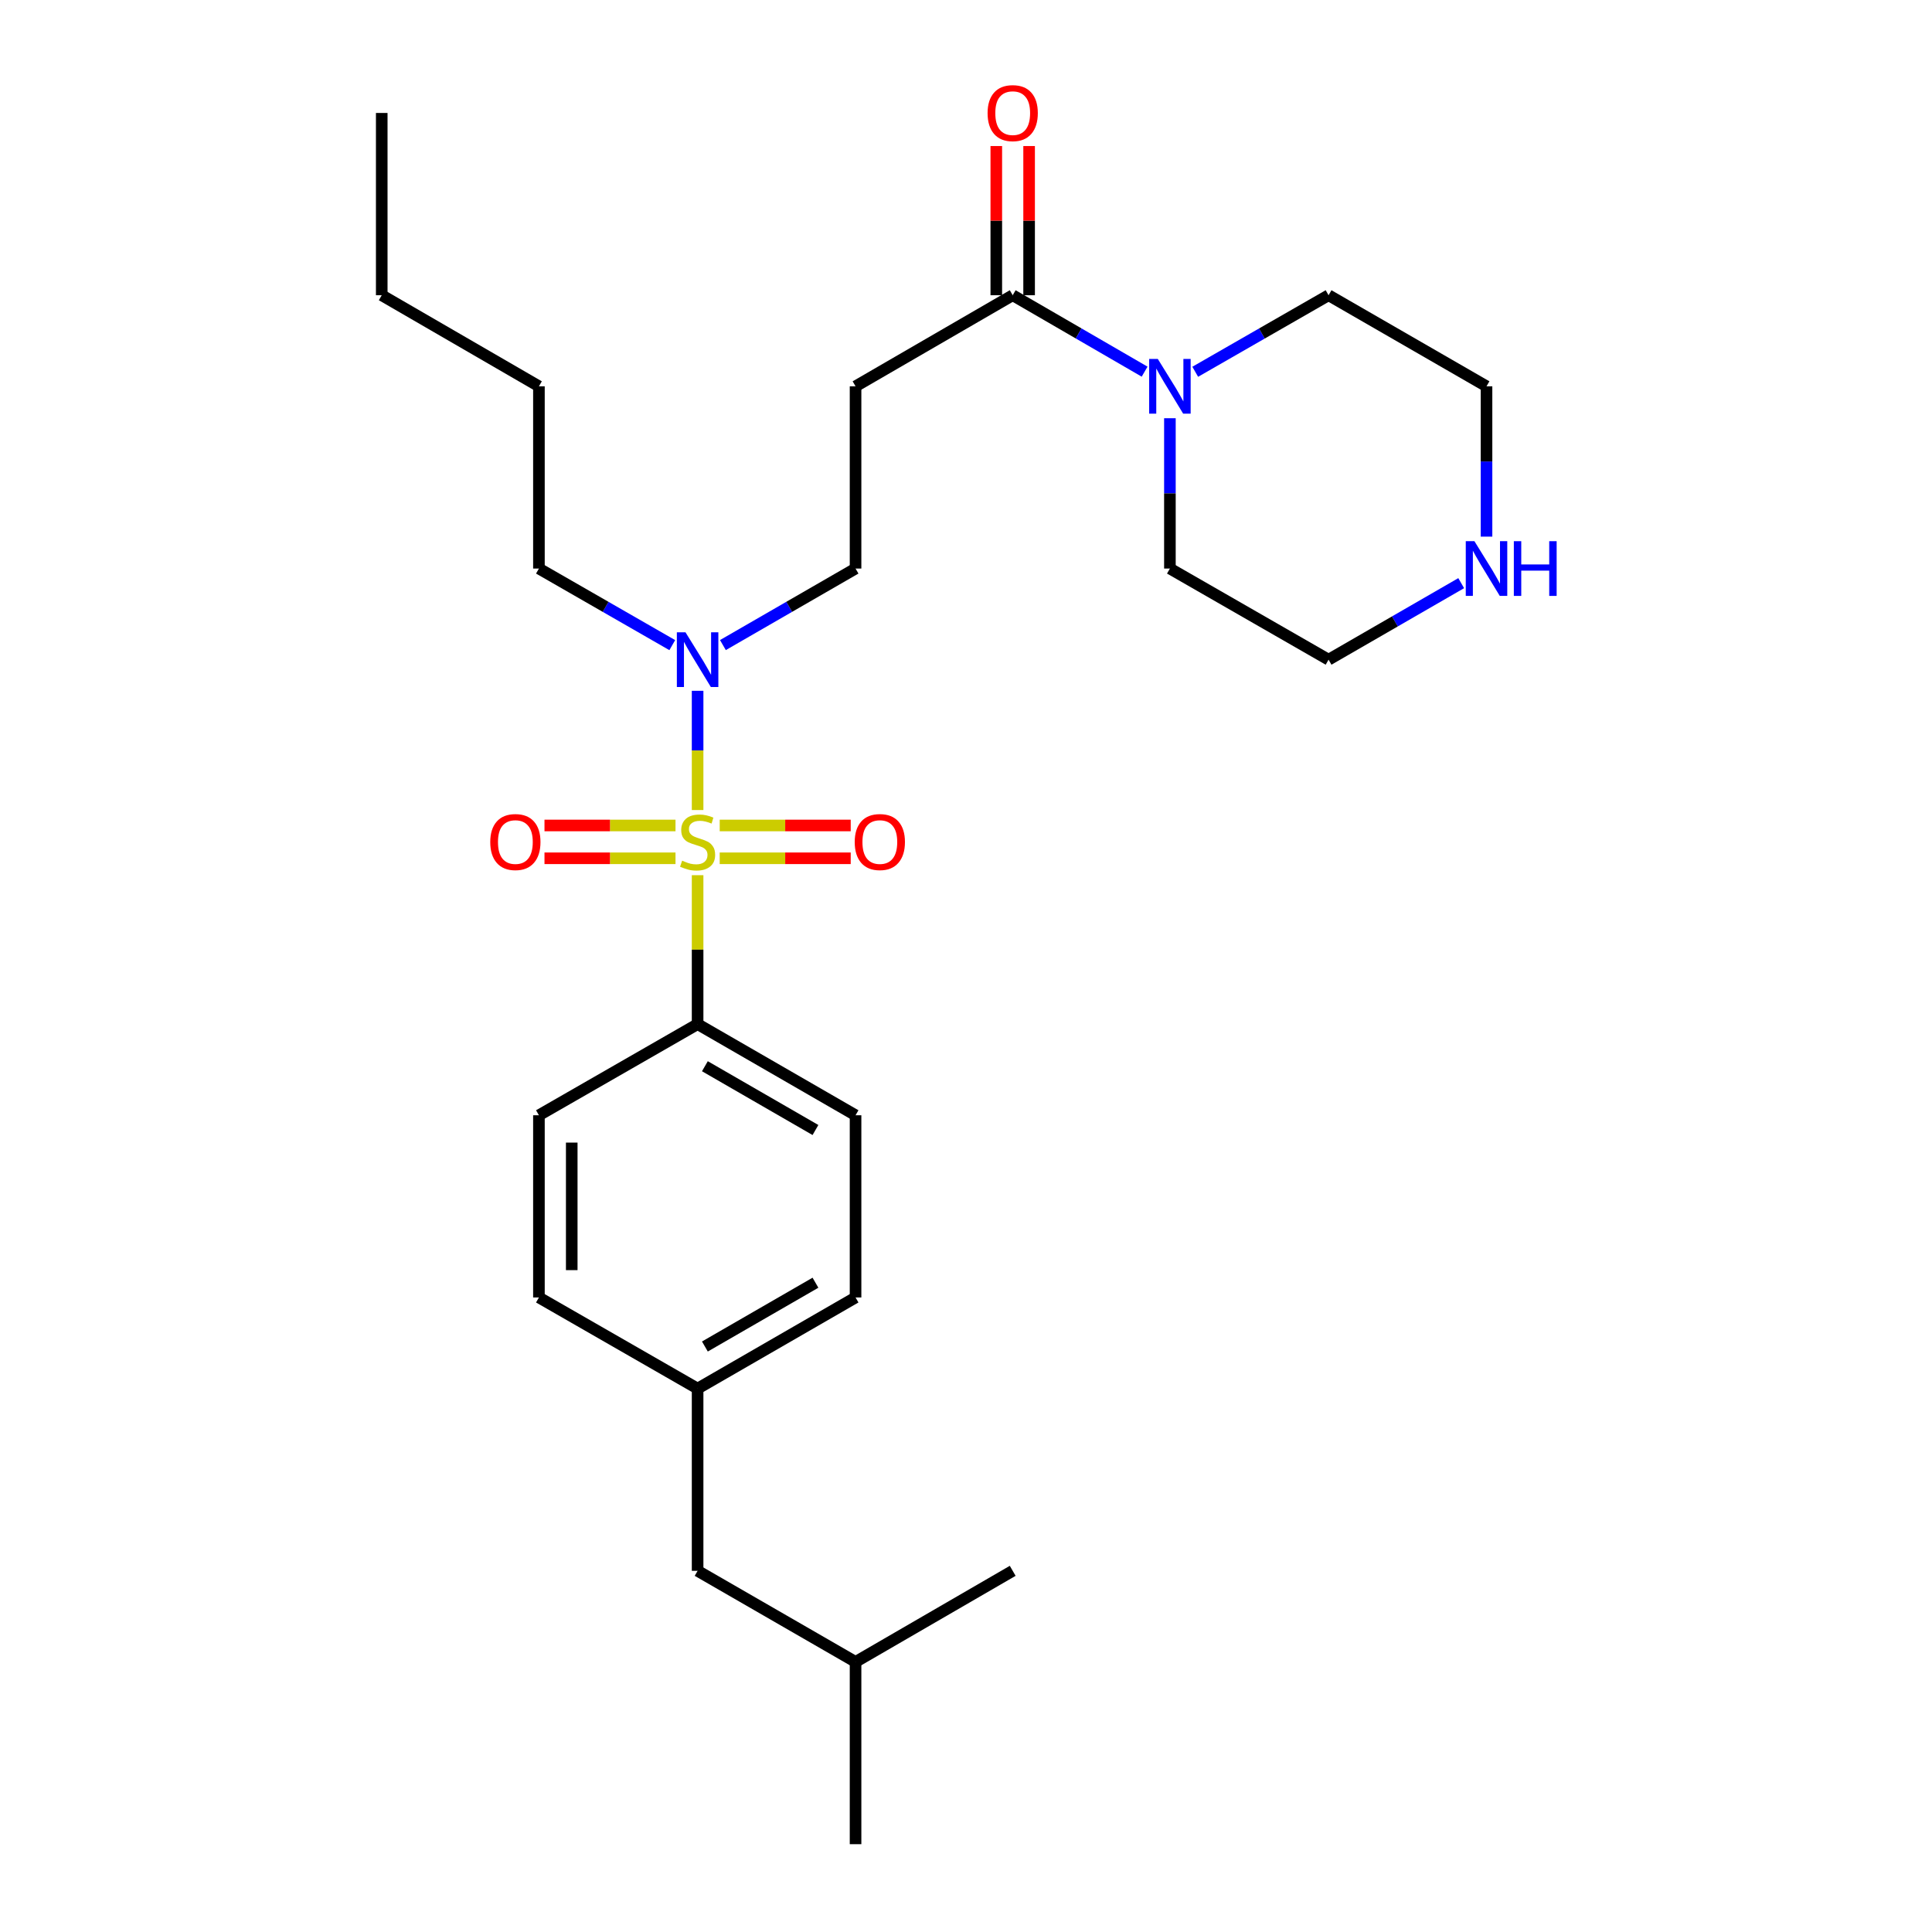 <?xml version='1.0' encoding='iso-8859-1'?>
<svg version='1.1' baseProfile='full'
              xmlns='http://www.w3.org/2000/svg'
                      xmlns:rdkit='http://www.rdkit.org/xml'
                      xmlns:xlink='http://www.w3.org/1999/xlink'
                  xml:space='preserve'
width='1000px' height='1000px' viewBox='0 0 1000 1000'>
<!-- END OF HEADER -->
<rect style='opacity:1.0;fill:#FFFFFF;stroke:none' width='1000' height='1000' x='0' y='0'> </rect>
<path class='bond-2' d='M 361.079,419.278 L 361.079,388.417' style='fill:none;fill-rule:evenodd;stroke:#CCCC00;stroke-width:6px;stroke-linecap:butt;stroke-linejoin:miter;stroke-opacity:1' />
<path class='bond-2' d='M 361.079,388.417 L 361.079,357.556' style='fill:none;fill-rule:evenodd;stroke:#0000FF;stroke-width:6px;stroke-linecap:butt;stroke-linejoin:miter;stroke-opacity:1' />
<path class='bond-4' d='M 361.079,452.994 L 361.079,491.541' style='fill:none;fill-rule:evenodd;stroke:#CCCC00;stroke-width:6px;stroke-linecap:butt;stroke-linejoin:miter;stroke-opacity:1' />
<path class='bond-4' d='M 361.079,491.541 L 361.079,530.089' style='fill:none;fill-rule:evenodd;stroke:#000000;stroke-width:6px;stroke-linecap:butt;stroke-linejoin:miter;stroke-opacity:1' />
<path class='bond-5' d='M 349.641,427.263 L 315.734,427.263' style='fill:none;fill-rule:evenodd;stroke:#CCCC00;stroke-width:6px;stroke-linecap:butt;stroke-linejoin:miter;stroke-opacity:1' />
<path class='bond-5' d='M 315.734,427.263 L 281.827,427.263' style='fill:none;fill-rule:evenodd;stroke:#FF0000;stroke-width:6px;stroke-linecap:butt;stroke-linejoin:miter;stroke-opacity:1' />
<path class='bond-5' d='M 349.641,444.248 L 315.734,444.248' style='fill:none;fill-rule:evenodd;stroke:#CCCC00;stroke-width:6px;stroke-linecap:butt;stroke-linejoin:miter;stroke-opacity:1' />
<path class='bond-5' d='M 315.734,444.248 L 281.827,444.248' style='fill:none;fill-rule:evenodd;stroke:#FF0000;stroke-width:6px;stroke-linecap:butt;stroke-linejoin:miter;stroke-opacity:1' />
<path class='bond-6' d='M 372.517,444.248 L 406.424,444.248' style='fill:none;fill-rule:evenodd;stroke:#CCCC00;stroke-width:6px;stroke-linecap:butt;stroke-linejoin:miter;stroke-opacity:1' />
<path class='bond-6' d='M 406.424,444.248 L 440.33,444.248' style='fill:none;fill-rule:evenodd;stroke:#FF0000;stroke-width:6px;stroke-linecap:butt;stroke-linejoin:miter;stroke-opacity:1' />
<path class='bond-6' d='M 372.517,427.263 L 406.424,427.263' style='fill:none;fill-rule:evenodd;stroke:#CCCC00;stroke-width:6px;stroke-linecap:butt;stroke-linejoin:miter;stroke-opacity:1' />
<path class='bond-6' d='M 406.424,427.263 L 440.33,427.263' style='fill:none;fill-rule:evenodd;stroke:#FF0000;stroke-width:6px;stroke-linecap:butt;stroke-linejoin:miter;stroke-opacity:1' />
<path class='bond-0' d='M 524.173,152.813 L 442.834,199.956' style='fill:none;fill-rule:evenodd;stroke:#000000;stroke-width:6px;stroke-linecap:butt;stroke-linejoin:miter;stroke-opacity:1' />
<path class='bond-1' d='M 524.173,152.813 L 558.312,172.592' style='fill:none;fill-rule:evenodd;stroke:#000000;stroke-width:6px;stroke-linecap:butt;stroke-linejoin:miter;stroke-opacity:1' />
<path class='bond-1' d='M 558.312,172.592 L 592.45,192.371' style='fill:none;fill-rule:evenodd;stroke:#0000FF;stroke-width:6px;stroke-linecap:butt;stroke-linejoin:miter;stroke-opacity:1' />
<path class='bond-9' d='M 532.666,152.813 L 532.666,114.201' style='fill:none;fill-rule:evenodd;stroke:#000000;stroke-width:6px;stroke-linecap:butt;stroke-linejoin:miter;stroke-opacity:1' />
<path class='bond-9' d='M 532.666,114.201 L 532.666,75.589' style='fill:none;fill-rule:evenodd;stroke:#FF0000;stroke-width:6px;stroke-linecap:butt;stroke-linejoin:miter;stroke-opacity:1' />
<path class='bond-9' d='M 515.681,152.813 L 515.681,114.201' style='fill:none;fill-rule:evenodd;stroke:#000000;stroke-width:6px;stroke-linecap:butt;stroke-linejoin:miter;stroke-opacity:1' />
<path class='bond-9' d='M 515.681,114.201 L 515.681,75.589' style='fill:none;fill-rule:evenodd;stroke:#FF0000;stroke-width:6px;stroke-linecap:butt;stroke-linejoin:miter;stroke-opacity:1' />
<path class='bond-16' d='M 605.541,216.474 L 605.541,255.377' style='fill:none;fill-rule:evenodd;stroke:#0000FF;stroke-width:6px;stroke-linecap:butt;stroke-linejoin:miter;stroke-opacity:1' />
<path class='bond-16' d='M 605.541,255.377 L 605.541,294.279' style='fill:none;fill-rule:evenodd;stroke:#000000;stroke-width:6px;stroke-linecap:butt;stroke-linejoin:miter;stroke-opacity:1' />
<path class='bond-17' d='M 618.648,192.431 L 653.156,172.622' style='fill:none;fill-rule:evenodd;stroke:#0000FF;stroke-width:6px;stroke-linecap:butt;stroke-linejoin:miter;stroke-opacity:1' />
<path class='bond-17' d='M 653.156,172.622 L 687.664,152.813' style='fill:none;fill-rule:evenodd;stroke:#000000;stroke-width:6px;stroke-linecap:butt;stroke-linejoin:miter;stroke-opacity:1' />
<path class='bond-7' d='M 374.178,333.892 L 408.506,314.086' style='fill:none;fill-rule:evenodd;stroke:#0000FF;stroke-width:6px;stroke-linecap:butt;stroke-linejoin:miter;stroke-opacity:1' />
<path class='bond-7' d='M 408.506,314.086 L 442.834,294.279' style='fill:none;fill-rule:evenodd;stroke:#000000;stroke-width:6px;stroke-linecap:butt;stroke-linejoin:miter;stroke-opacity:1' />
<path class='bond-18' d='M 347.971,333.922 L 313.459,314.101' style='fill:none;fill-rule:evenodd;stroke:#0000FF;stroke-width:6px;stroke-linecap:butt;stroke-linejoin:miter;stroke-opacity:1' />
<path class='bond-18' d='M 313.459,314.101 L 278.947,294.279' style='fill:none;fill-rule:evenodd;stroke:#000000;stroke-width:6px;stroke-linecap:butt;stroke-linejoin:miter;stroke-opacity:1' />
<path class='bond-3' d='M 442.834,199.956 L 442.834,294.279' style='fill:none;fill-rule:evenodd;stroke:#000000;stroke-width:6px;stroke-linecap:butt;stroke-linejoin:miter;stroke-opacity:1' />
<path class='bond-10' d='M 361.079,530.089 L 442.834,577.26' style='fill:none;fill-rule:evenodd;stroke:#000000;stroke-width:6px;stroke-linecap:butt;stroke-linejoin:miter;stroke-opacity:1' />
<path class='bond-10' d='M 364.853,551.876 L 422.082,584.896' style='fill:none;fill-rule:evenodd;stroke:#000000;stroke-width:6px;stroke-linecap:butt;stroke-linejoin:miter;stroke-opacity:1' />
<path class='bond-11' d='M 361.079,530.089 L 278.947,577.26' style='fill:none;fill-rule:evenodd;stroke:#000000;stroke-width:6px;stroke-linecap:butt;stroke-linejoin:miter;stroke-opacity:1' />
<path class='bond-8' d='M 769.419,277.761 L 769.419,238.858' style='fill:none;fill-rule:evenodd;stroke:#0000FF;stroke-width:6px;stroke-linecap:butt;stroke-linejoin:miter;stroke-opacity:1' />
<path class='bond-8' d='M 769.419,238.858 L 769.419,199.956' style='fill:none;fill-rule:evenodd;stroke:#000000;stroke-width:6px;stroke-linecap:butt;stroke-linejoin:miter;stroke-opacity:1' />
<path class='bond-28' d='M 756.319,301.838 L 721.991,321.644' style='fill:none;fill-rule:evenodd;stroke:#0000FF;stroke-width:6px;stroke-linecap:butt;stroke-linejoin:miter;stroke-opacity:1' />
<path class='bond-28' d='M 721.991,321.644 L 687.664,341.451' style='fill:none;fill-rule:evenodd;stroke:#000000;stroke-width:6px;stroke-linecap:butt;stroke-linejoin:miter;stroke-opacity:1' />
<path class='bond-14' d='M 442.834,577.26 L 442.834,671.565' style='fill:none;fill-rule:evenodd;stroke:#000000;stroke-width:6px;stroke-linecap:butt;stroke-linejoin:miter;stroke-opacity:1' />
<path class='bond-13' d='M 278.947,577.26 L 278.947,671.565' style='fill:none;fill-rule:evenodd;stroke:#000000;stroke-width:6px;stroke-linecap:butt;stroke-linejoin:miter;stroke-opacity:1' />
<path class='bond-13' d='M 295.932,591.406 L 295.932,657.419' style='fill:none;fill-rule:evenodd;stroke:#000000;stroke-width:6px;stroke-linecap:butt;stroke-linejoin:miter;stroke-opacity:1' />
<path class='bond-12' d='M 361.079,718.736 L 278.947,671.565' style='fill:none;fill-rule:evenodd;stroke:#000000;stroke-width:6px;stroke-linecap:butt;stroke-linejoin:miter;stroke-opacity:1' />
<path class='bond-15' d='M 361.079,718.736 L 361.079,813.06' style='fill:none;fill-rule:evenodd;stroke:#000000;stroke-width:6px;stroke-linecap:butt;stroke-linejoin:miter;stroke-opacity:1' />
<path class='bond-27' d='M 361.079,718.736 L 442.834,671.565' style='fill:none;fill-rule:evenodd;stroke:#000000;stroke-width:6px;stroke-linecap:butt;stroke-linejoin:miter;stroke-opacity:1' />
<path class='bond-27' d='M 364.853,696.949 L 422.082,663.929' style='fill:none;fill-rule:evenodd;stroke:#000000;stroke-width:6px;stroke-linecap:butt;stroke-linejoin:miter;stroke-opacity:1' />
<path class='bond-21' d='M 361.079,813.06 L 442.834,860.203' style='fill:none;fill-rule:evenodd;stroke:#000000;stroke-width:6px;stroke-linecap:butt;stroke-linejoin:miter;stroke-opacity:1' />
<path class='bond-20' d='M 605.541,294.279 L 687.664,341.451' style='fill:none;fill-rule:evenodd;stroke:#000000;stroke-width:6px;stroke-linecap:butt;stroke-linejoin:miter;stroke-opacity:1' />
<path class='bond-19' d='M 687.664,152.813 L 769.419,199.956' style='fill:none;fill-rule:evenodd;stroke:#000000;stroke-width:6px;stroke-linecap:butt;stroke-linejoin:miter;stroke-opacity:1' />
<path class='bond-22' d='M 278.947,294.279 L 278.947,199.956' style='fill:none;fill-rule:evenodd;stroke:#000000;stroke-width:6px;stroke-linecap:butt;stroke-linejoin:miter;stroke-opacity:1' />
<path class='bond-24' d='M 442.834,860.203 L 524.173,813.06' style='fill:none;fill-rule:evenodd;stroke:#000000;stroke-width:6px;stroke-linecap:butt;stroke-linejoin:miter;stroke-opacity:1' />
<path class='bond-25' d='M 442.834,860.203 L 442.834,954.545' style='fill:none;fill-rule:evenodd;stroke:#000000;stroke-width:6px;stroke-linecap:butt;stroke-linejoin:miter;stroke-opacity:1' />
<path class='bond-23' d='M 278.947,199.956 L 197.588,152.813' style='fill:none;fill-rule:evenodd;stroke:#000000;stroke-width:6px;stroke-linecap:butt;stroke-linejoin:miter;stroke-opacity:1' />
<path class='bond-26' d='M 197.588,152.813 L 197.588,58.47' style='fill:none;fill-rule:evenodd;stroke:#000000;stroke-width:6px;stroke-linecap:butt;stroke-linejoin:miter;stroke-opacity:1' />
<path  class='atom-0' d='M 353.079 445.476
Q 353.399 445.596, 354.719 446.156
Q 356.039 446.716, 357.479 447.076
Q 358.959 447.396, 360.399 447.396
Q 363.079 447.396, 364.639 446.116
Q 366.199 444.796, 366.199 442.516
Q 366.199 440.956, 365.399 439.996
Q 364.639 439.036, 363.439 438.516
Q 362.239 437.996, 360.239 437.396
Q 357.719 436.636, 356.199 435.916
Q 354.719 435.196, 353.639 433.676
Q 352.599 432.156, 352.599 429.596
Q 352.599 426.036, 354.999 423.836
Q 357.439 421.636, 362.239 421.636
Q 365.519 421.636, 369.239 423.196
L 368.319 426.276
Q 364.919 424.876, 362.359 424.876
Q 359.599 424.876, 358.079 426.036
Q 356.559 427.156, 356.599 429.116
Q 356.599 430.636, 357.359 431.556
Q 358.159 432.476, 359.279 432.996
Q 360.439 433.516, 362.359 434.116
Q 364.919 434.916, 366.439 435.716
Q 367.959 436.516, 369.039 438.156
Q 370.159 439.756, 370.159 442.516
Q 370.159 446.436, 367.519 448.556
Q 364.919 450.636, 360.559 450.636
Q 358.039 450.636, 356.119 450.076
Q 354.239 449.556, 351.999 448.636
L 353.079 445.476
' fill='#CCCC00'/>
<path  class='atom-2' d='M 599.281 185.796
L 608.561 200.796
Q 609.481 202.276, 610.961 204.956
Q 612.441 207.636, 612.521 207.796
L 612.521 185.796
L 616.281 185.796
L 616.281 214.116
L 612.401 214.116
L 602.441 197.716
Q 601.281 195.796, 600.041 193.596
Q 598.841 191.396, 598.481 190.716
L 598.481 214.116
L 594.801 214.116
L 594.801 185.796
L 599.281 185.796
' fill='#0000FF'/>
<path  class='atom-3' d='M 354.819 327.291
L 364.099 342.291
Q 365.019 343.771, 366.499 346.451
Q 367.979 349.131, 368.059 349.291
L 368.059 327.291
L 371.819 327.291
L 371.819 355.611
L 367.939 355.611
L 357.979 339.211
Q 356.819 337.291, 355.579 335.091
Q 354.379 332.891, 354.019 332.211
L 354.019 355.611
L 350.339 355.611
L 350.339 327.291
L 354.819 327.291
' fill='#0000FF'/>
<path  class='atom-6' d='M 253.755 435.836
Q 253.755 429.036, 257.115 425.236
Q 260.475 421.436, 266.755 421.436
Q 273.035 421.436, 276.395 425.236
Q 279.755 429.036, 279.755 435.836
Q 279.755 442.716, 276.355 446.636
Q 272.955 450.516, 266.755 450.516
Q 260.515 450.516, 257.115 446.636
Q 253.755 442.756, 253.755 435.836
M 266.755 447.316
Q 271.075 447.316, 273.395 444.436
Q 275.755 441.516, 275.755 435.836
Q 275.755 430.276, 273.395 427.476
Q 271.075 424.636, 266.755 424.636
Q 262.435 424.636, 260.075 427.436
Q 257.755 430.236, 257.755 435.836
Q 257.755 441.556, 260.075 444.436
Q 262.435 447.316, 266.755 447.316
' fill='#FF0000'/>
<path  class='atom-7' d='M 442.402 435.836
Q 442.402 429.036, 445.762 425.236
Q 449.122 421.436, 455.402 421.436
Q 461.682 421.436, 465.042 425.236
Q 468.402 429.036, 468.402 435.836
Q 468.402 442.716, 465.002 446.636
Q 461.602 450.516, 455.402 450.516
Q 449.162 450.516, 445.762 446.636
Q 442.402 442.756, 442.402 435.836
M 455.402 447.316
Q 459.722 447.316, 462.042 444.436
Q 464.402 441.516, 464.402 435.836
Q 464.402 430.276, 462.042 427.476
Q 459.722 424.636, 455.402 424.636
Q 451.082 424.636, 448.722 427.436
Q 446.402 430.236, 446.402 435.836
Q 446.402 441.556, 448.722 444.436
Q 451.082 447.316, 455.402 447.316
' fill='#FF0000'/>
<path  class='atom-9' d='M 763.159 280.119
L 772.439 295.119
Q 773.359 296.599, 774.839 299.279
Q 776.319 301.959, 776.399 302.119
L 776.399 280.119
L 780.159 280.119
L 780.159 308.439
L 776.279 308.439
L 766.319 292.039
Q 765.159 290.119, 763.919 287.919
Q 762.719 285.719, 762.359 285.039
L 762.359 308.439
L 758.679 308.439
L 758.679 280.119
L 763.159 280.119
' fill='#0000FF'/>
<path  class='atom-9' d='M 783.559 280.119
L 787.399 280.119
L 787.399 292.159
L 801.879 292.159
L 801.879 280.119
L 805.719 280.119
L 805.719 308.439
L 801.879 308.439
L 801.879 295.359
L 787.399 295.359
L 787.399 308.439
L 783.559 308.439
L 783.559 280.119
' fill='#0000FF'/>
<path  class='atom-10' d='M 511.173 58.55
Q 511.173 51.75, 514.533 47.95
Q 517.893 44.15, 524.173 44.15
Q 530.453 44.15, 533.813 47.95
Q 537.173 51.75, 537.173 58.55
Q 537.173 65.43, 533.773 69.35
Q 530.373 73.23, 524.173 73.23
Q 517.933 73.23, 514.533 69.35
Q 511.173 65.47, 511.173 58.55
M 524.173 70.03
Q 528.493 70.03, 530.813 67.15
Q 533.173 64.23, 533.173 58.55
Q 533.173 52.99, 530.813 50.19
Q 528.493 47.35, 524.173 47.35
Q 519.853 47.35, 517.493 50.15
Q 515.173 52.95, 515.173 58.55
Q 515.173 64.27, 517.493 67.15
Q 519.853 70.03, 524.173 70.03
' fill='#FF0000'/>
</svg>
